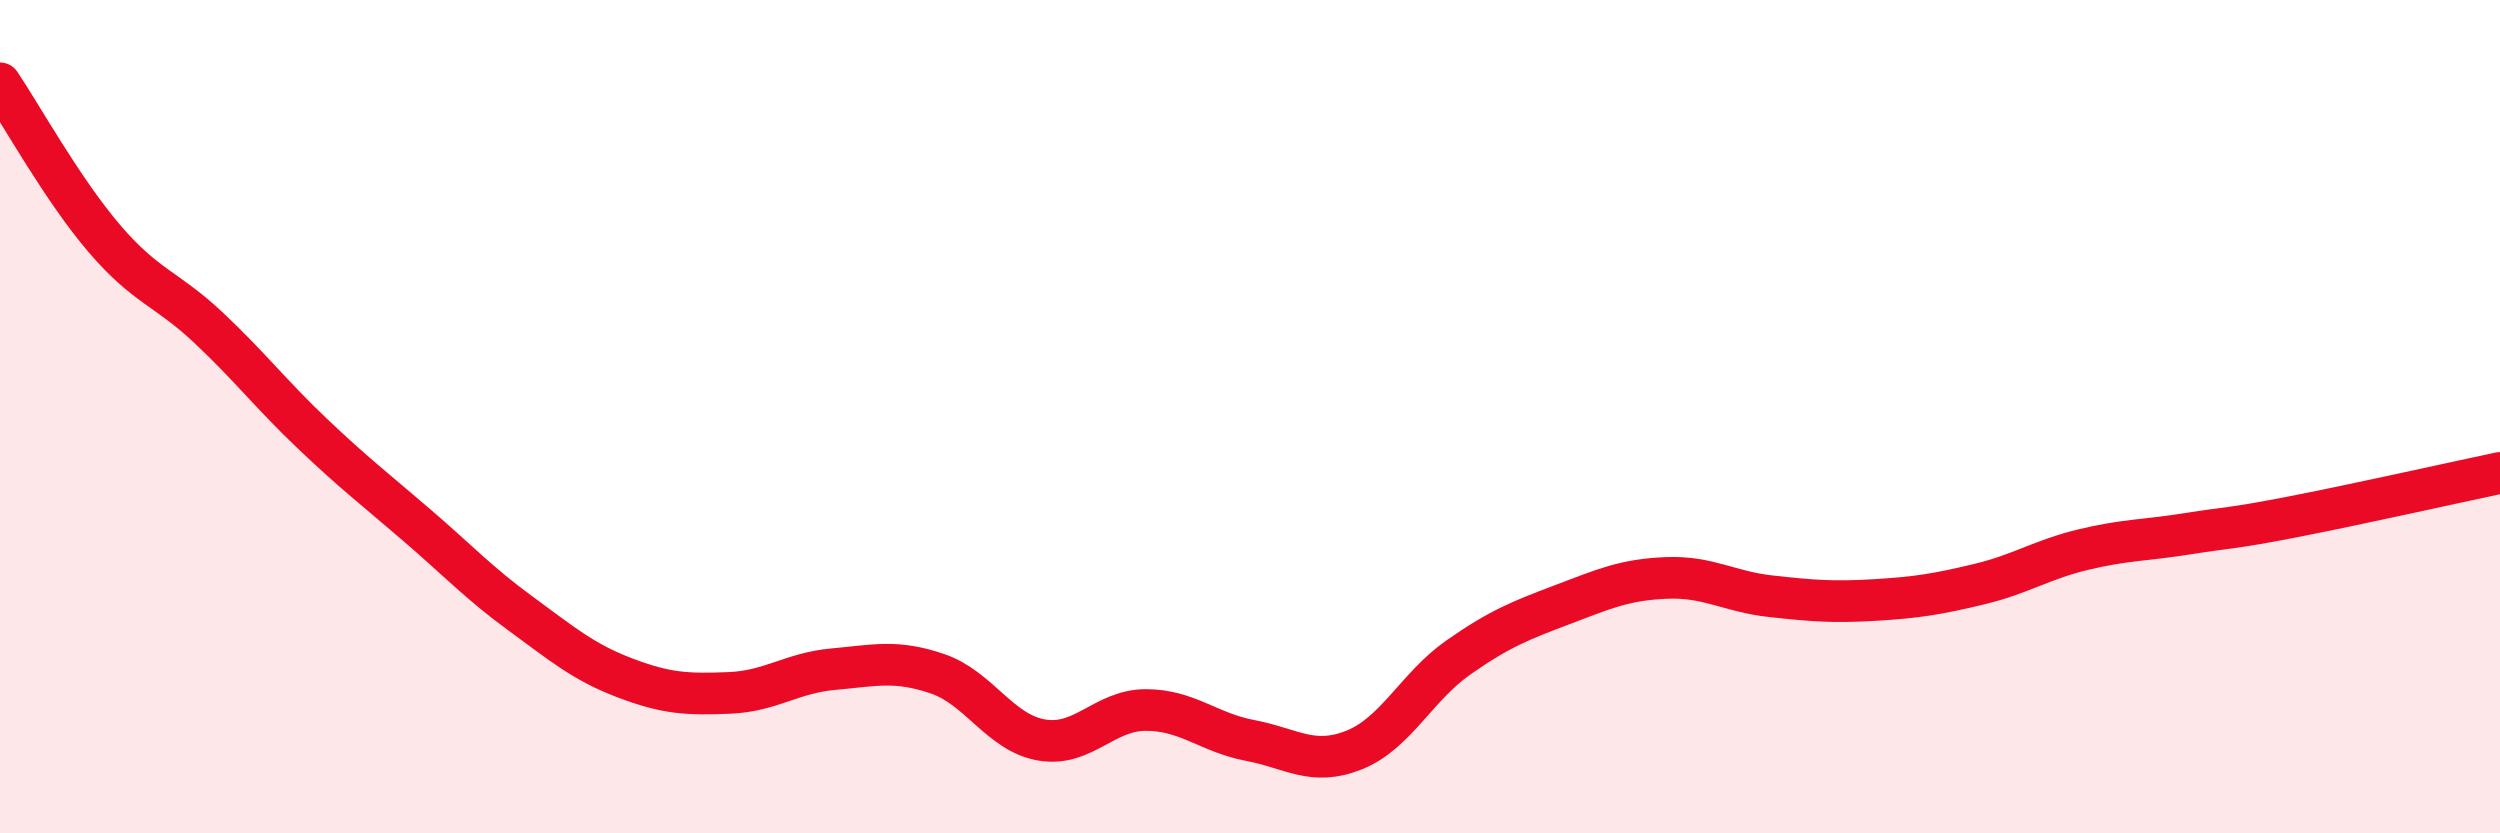 
    <svg width="60" height="20" viewBox="0 0 60 20" xmlns="http://www.w3.org/2000/svg">
      <path
        d="M 0,2 C 0.5,2.74 1.5,4.55 2.5,5.72 C 3.5,6.89 4,6.92 5,7.86 C 6,8.8 6.5,9.46 7.5,10.41 C 8.5,11.36 9,11.74 10,12.6 C 11,13.46 11.5,14 12.5,14.73 C 13.5,15.46 14,15.89 15,16.27 C 16,16.65 16.5,16.67 17.5,16.63 C 18.5,16.59 19,16.15 20,16.06 C 21,15.97 21.5,15.83 22.5,16.17 C 23.5,16.51 24,17.59 25,17.76 C 26,17.93 26.5,17.04 27.5,17.04 C 28.5,17.04 29,17.58 30,17.77 C 31,17.96 31.5,18.4 32.5,18 C 33.5,17.6 34,16.48 35,15.78 C 36,15.08 36.5,14.89 37.5,14.51 C 38.5,14.13 39,13.91 40,13.87 C 41,13.83 41.5,14.2 42.5,14.31 C 43.5,14.42 44,14.46 45,14.4 C 46,14.34 46.5,14.26 47.5,14.02 C 48.5,13.78 49,13.43 50,13.19 C 51,12.95 51.5,12.97 52.5,12.81 C 53.5,12.65 53.5,12.7 55,12.41 C 56.5,12.12 59,11.56 60,11.35L60 20L0 20Z"
        fill="#EB0A25"
        opacity="0.1"
        stroke-linecap="round"
        stroke-linejoin="round"
      />
      <path
        d="M 0,2 C 0.5,2.74 1.5,4.55 2.5,5.72 C 3.5,6.89 4,6.92 5,7.86 C 6,8.8 6.5,9.46 7.5,10.41 C 8.5,11.36 9,11.74 10,12.6 C 11,13.46 11.5,14 12.5,14.73 C 13.5,15.46 14,15.89 15,16.27 C 16,16.65 16.5,16.67 17.5,16.63 C 18.5,16.59 19,16.15 20,16.06 C 21,15.97 21.5,15.83 22.5,16.17 C 23.5,16.51 24,17.59 25,17.76 C 26,17.93 26.5,17.04 27.5,17.04 C 28.5,17.04 29,17.58 30,17.77 C 31,17.96 31.5,18.4 32.5,18 C 33.5,17.6 34,16.48 35,15.78 C 36,15.08 36.5,14.89 37.5,14.51 C 38.5,14.13 39,13.91 40,13.87 C 41,13.83 41.5,14.2 42.5,14.31 C 43.5,14.42 44,14.46 45,14.4 C 46,14.34 46.5,14.26 47.5,14.02 C 48.5,13.78 49,13.43 50,13.19 C 51,12.95 51.5,12.97 52.5,12.81 C 53.5,12.65 53.5,12.7 55,12.41 C 56.5,12.12 59,11.56 60,11.35"
        stroke="#EB0A25"
        stroke-width="1"
        fill="none"
        stroke-linecap="round"
        stroke-linejoin="round"
      />
    </svg>
  